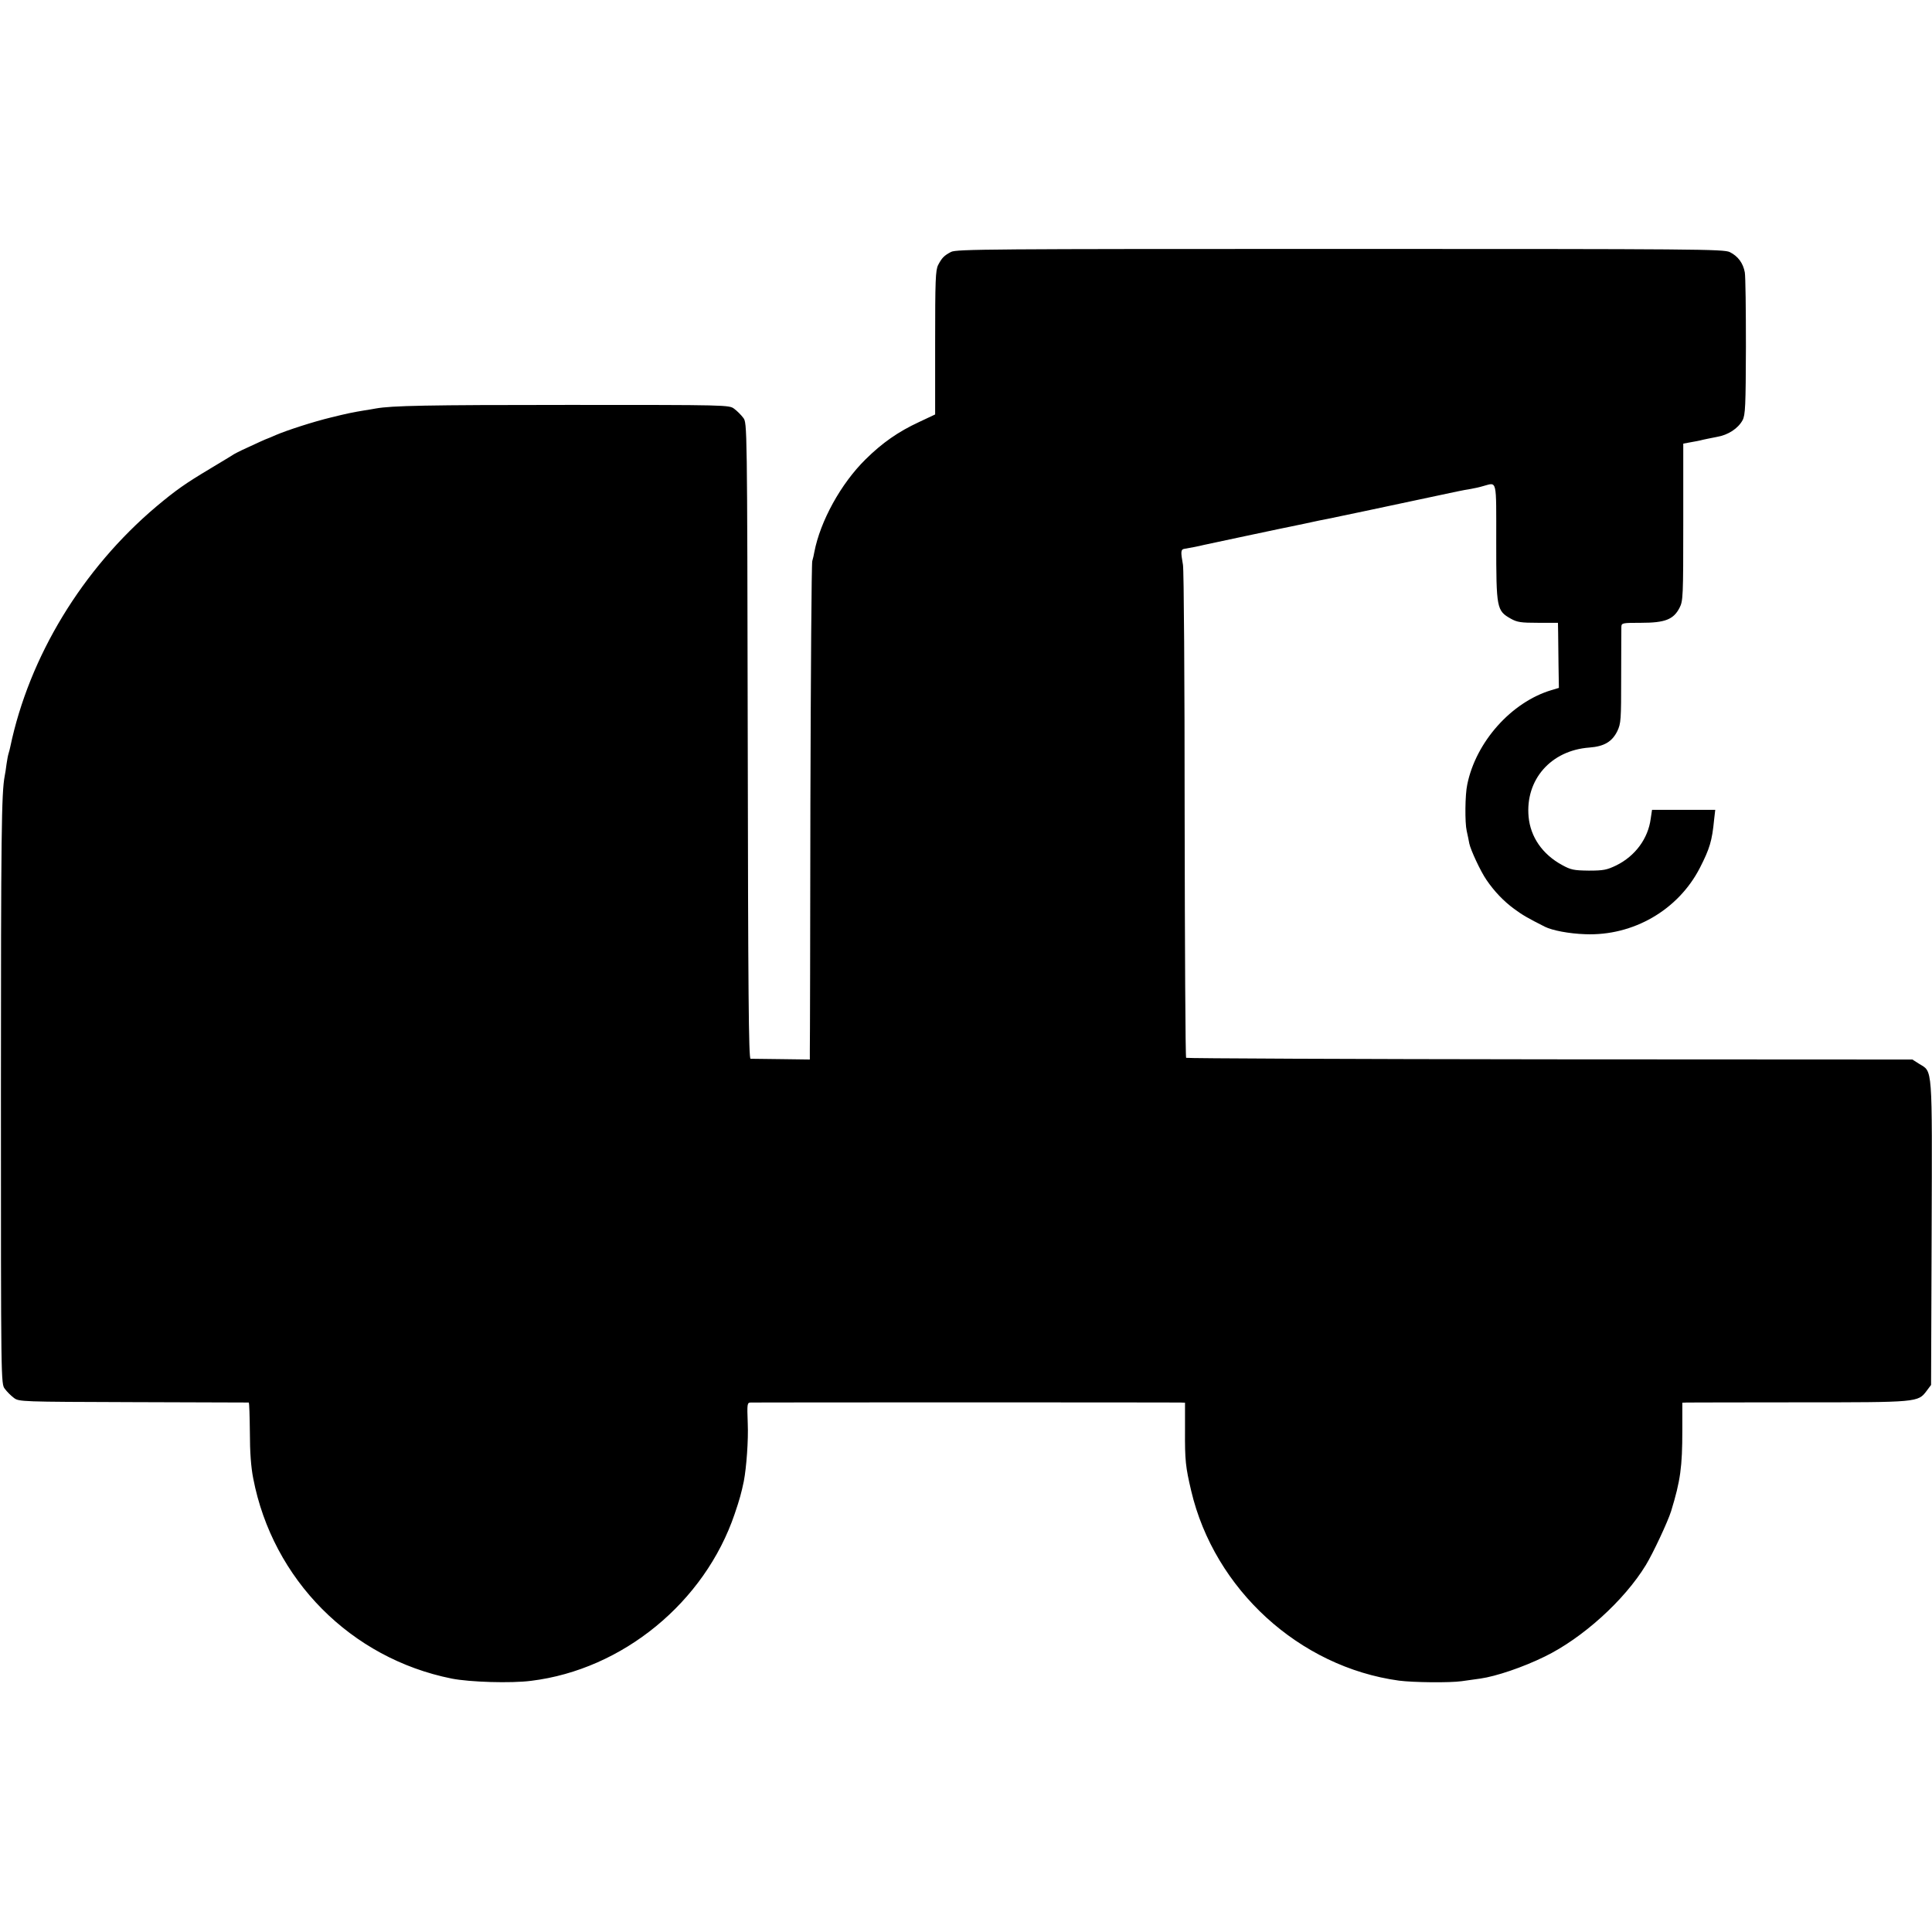 <?xml version="1.0" standalone="no"?>
<!DOCTYPE svg PUBLIC "-//W3C//DTD SVG 20010904//EN"
 "http://www.w3.org/TR/2001/REC-SVG-20010904/DTD/svg10.dtd">
<svg version="1.0" xmlns="http://www.w3.org/2000/svg"
 width="1033pt" height="1033pt" viewBox="0 0 1033 1033"
 preserveAspectRatio="xMidYMid meet">
<g transform="translate(0,1033) scale(0.1,-0.1)"
fill="#000000" stroke="none">
<path d="M5085 8983 c-38 -20 -49 -32 -69 -70 -14 -28 -16 -81 -16 -416 l0
-383 -87 -41 c-110 -51 -196 -111 -285 -199 -132 -130 -242 -330 -274 -496 -2
-13 -7 -34 -11 -48 -4 -14 -8 -596 -10 -1295 -1 -698 -2 -1292 -3 -1320 l0
-50 -152 2 c-84 1 -159 2 -165 2 -10 1 -13 356 -15 1700 -3 1699 -3 1700 -24
1727 -11 15 -33 37 -48 48 -27 21 -34 21 -884 21 -767 0 -946 -4 -1032 -19
-14 -3 -41 -7 -60 -10 -66 -11 -95 -17 -180 -38 -95 -23 -234 -68 -295 -94
-22 -10 -42 -18 -45 -19 -5 -1 -60 -26 -135 -61 -16 -8 -37 -18 -45 -23 -8 -6
-64 -39 -125 -76 -134 -80 -185 -116 -290 -204 -395 -334 -679 -802 -780
-1284 -2 -10 -6 -26 -9 -35 -3 -9 -8 -35 -11 -57 -3 -23 -7 -52 -10 -65 -17
-90 -20 -305 -20 -1697 0 -1551 0 -1552 21 -1579 11 -15 33 -37 48 -48 27 -21
38 -21 639 -23 337 -1 614 -2 617 -2 3 -1 5 -72 6 -159 0 -105 6 -187 18 -247
104 -540 522 -962 1061 -1070 96 -19 317 -26 425 -12 489 60 928 420 1088 892
27 79 36 113 49 175 14 73 25 220 21 310 -4 106 -3 110 16 111 28 1 2264 1
2297 0 l25 -1 0 -147 c-1 -162 3 -196 33 -324 124 -527 578 -942 1111 -1015
77 -10 272 -12 335 -3 33 5 78 11 100 14 84 12 227 60 345 118 201 98 425 300
540 489 38 62 118 233 135 288 50 163 60 237 60 433 l0 147 25 1 c14 0 284 1
600 1 635 0 635 0 681 61 l24 32 3 813 c3 907 6 859 -67 904 l-36 23 -1938 1
c-1066 1 -1941 5 -1945 8 -4 4 -7 589 -8 1299 0 711 -4 1312 -9 1337 -13 73
-12 83 10 86 21 3 82 15 100 20 6 1 107 23 225 48 118 25 260 55 315 66 55 12
111 24 125 26 25 5 274 57 690 146 25 5 59 12 75 14 17 3 46 9 65 15 76 20 70
45 70 -301 0 -353 2 -365 78 -408 34 -19 54 -22 146 -22 l106 0 1 -52 c0 -29
1 -108 2 -175 l2 -121 -40 -12 c-214 -64 -404 -277 -450 -505 -12 -55 -13
-204 -3 -247 5 -24 12 -54 14 -68 7 -34 59 -147 92 -195 41 -60 91 -113 147
-154 44 -33 76 -51 165 -96 40 -20 129 -37 216 -40 256 -10 497 129 613 355
52 102 65 143 76 258 l6 52 -169 0 -169 0 -7 -47 c-14 -107 -83 -200 -184
-250 -50 -24 -68 -28 -147 -28 -80 1 -96 4 -143 30 -105 57 -169 150 -179 258
-18 198 119 355 325 370 79 6 121 31 149 87 20 42 21 60 21 290 0 135 1 255 1
268 1 21 4 22 106 22 128 0 173 18 205 80 19 37 20 58 20 459 l0 419 43 8 c23
4 44 8 47 9 9 3 74 16 90 19 60 10 113 45 137 89 15 28 17 76 18 392 0 198 -2
377 -6 399 -9 49 -36 86 -80 108 -32 16 -174 17 -2084 17 -1863 0 -2053 -1
-2080 -16z"/>
</g>
</svg>
